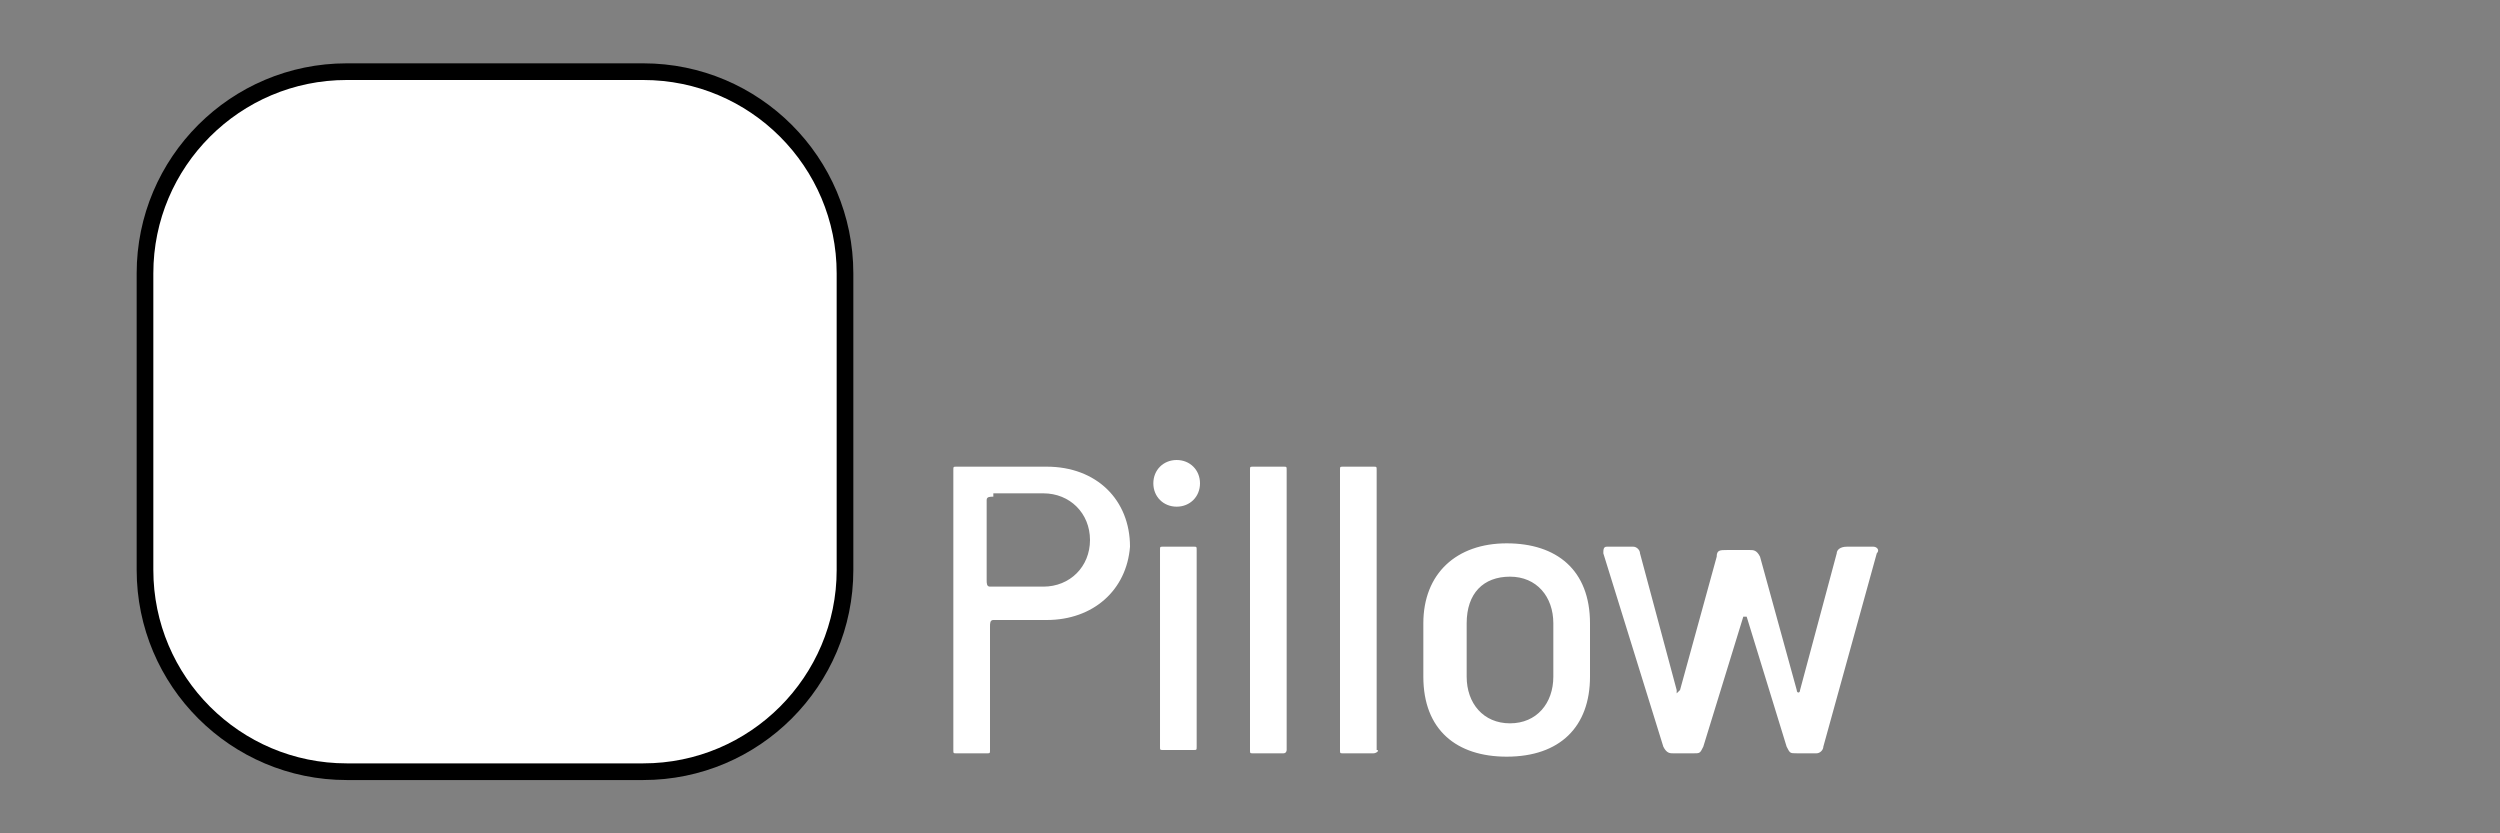 <?xml version="1.0" encoding="utf-8"?>
<!-- Generator: Adobe Illustrator 16.0.0, SVG Export Plug-In . SVG Version: 6.00 Build 0)  -->
<!DOCTYPE svg PUBLIC "-//W3C//DTD SVG 1.1//EN" "http://www.w3.org/Graphics/SVG/1.1/DTD/svg11.dtd">
<svg version="1.1" id="Layer_1" xmlns="http://www.w3.org/2000/svg" xmlns:xlink="http://www.w3.org/1999/xlink" x="0px" y="0px"
	 width="75px" height="25px" viewBox="0 0 75 25" enable-background="new 0 0 75 25" xml:space="preserve">
<rect x="0" y="0" width="75" height="25" fill="#808080" stroke="none"/>
<g id="Colorful" display="none">
</g>
<g id="PrintedColors_copy">
	<g>
		<path fill="#FFFFFF" d="M31.4,18.6h-1.6c-0.1,0-0.1,0.101-0.1,0.2v3.7c0,0.1,0,0.1-0.1,0.1h-0.9c-0.1,0-0.1,0-0.1-0.1v-8.4
			c0-0.1,0-0.1,0.1-0.1h2.7c1.5,0,2.5,1,2.5,2.4C33.8,17.7,32.8,18.6,31.4,18.6z M29.8,14.9c-0.1,0-0.2,0-0.2,0.1v2.4
			c0,0.1,0,0.199,0.1,0.199h1.6c0.8,0,1.4-0.6,1.4-1.399s-0.6-1.4-1.4-1.4h-1.5V14.9z"/>
		<path fill="#FFFFFF" d="M35.3,15.2c-0.4,0-0.7-0.3-0.7-0.7s0.3-0.7,0.7-0.7c0.4,0,0.7,0.3,0.7,0.7S35.7,15.2,35.3,15.2z
			 M35.9,22.4c0,0.1,0,0.1-0.1,0.1h-0.9c-0.1,0-0.1,0-0.1-0.1v-5.9c0-0.1,0-0.1,0.1-0.1h0.9c0.1,0,0.1,0,0.1,0.1V22.4L35.9,22.4z"/>
		<path fill="#FFFFFF" d="M38.5,22.6h-0.9c-0.1,0-0.1,0-0.1-0.1v-8.4c0-0.1,0-0.1,0.1-0.1h0.9c0.1,0,0.1,0,0.1,0.1v8.4
			C38.6,22.5,38.6,22.6,38.5,22.6z"/>
		<path fill="#FFFFFF" d="M41.2,22.6h-0.9c-0.1,0-0.1,0-0.1-0.1v-8.4c0-0.1,0-0.1,0.1-0.1h0.9c0.1,0,0.1,0,0.1,0.1v8.4
			C41.4,22.5,41.3,22.6,41.2,22.6z"/>
		<path fill="#FFFFFF" d="M45.2,22.7c-1.5,0-2.5-0.8-2.5-2.4v-1.6c0-1.5,1-2.4,2.5-2.4s2.5,0.8,2.5,2.4v1.6
			C47.7,21.8,46.8,22.7,45.2,22.7z M46.6,18.7c0-0.8-0.5-1.4-1.3-1.4S44,17.8,44,18.7v1.6c0,0.8,0.5,1.4,1.3,1.4s1.3-0.601,1.3-1.4
			V18.7z"/>
		<path fill="#FFFFFF" d="M54.7,22.4c0,0.1-0.101,0.199-0.2,0.199h-0.6c-0.2,0-0.2,0-0.301-0.199L52.4,18.5c0,0,0,0-0.101,0
			l-1.2,3.9C51,22.6,51,22.6,50.8,22.6h-0.6c-0.101,0-0.2,0-0.3-0.199L48.1,16.6c0-0.1,0-0.199,0.101-0.199H49
			c0.1,0,0.2,0.1,0.2,0.199l1.1,4.101v0.1c0,0,0,0,0.101-0.1l1.1-4c0-0.2,0.1-0.2,0.3-0.2h0.7c0.1,0,0.2,0,0.3,0.2l1.101,4
			c0,0.1,0.1,0.1,0.1,0l1.1-4.101c0-0.1,0.101-0.199,0.301-0.199h0.8c0.1,0,0.2,0.1,0.1,0.199L54.7,22.4z"/>
	</g>
	<g>
		<path fill="#221F1F" stroke="#000000" stroke-miterlimit="10" d="M25.1,17.1c0,3.2-2.6,5.801-5.8,5.801h-8.9
			c-3.2,0-5.8-2.601-5.8-5.801V8.2c0-3.2,2.6-5.8,5.8-5.8h8.9c3.2,0,5.8,2.6,5.8,5.8V17.1z"/>
	</g>
	<g>
		<path fill="#FFFFFF" d="M25.1,17.1c0,3.2-2.6,5.801-5.8,5.801h-8.9c-3.2,0-5.8-2.601-5.8-5.801V8.2c0-3.2,2.6-5.8,5.8-5.8h8.9
			c3.2,0,5.8,2.6,5.8,5.8V17.1z"/>
	</g>
</g>
</svg>
